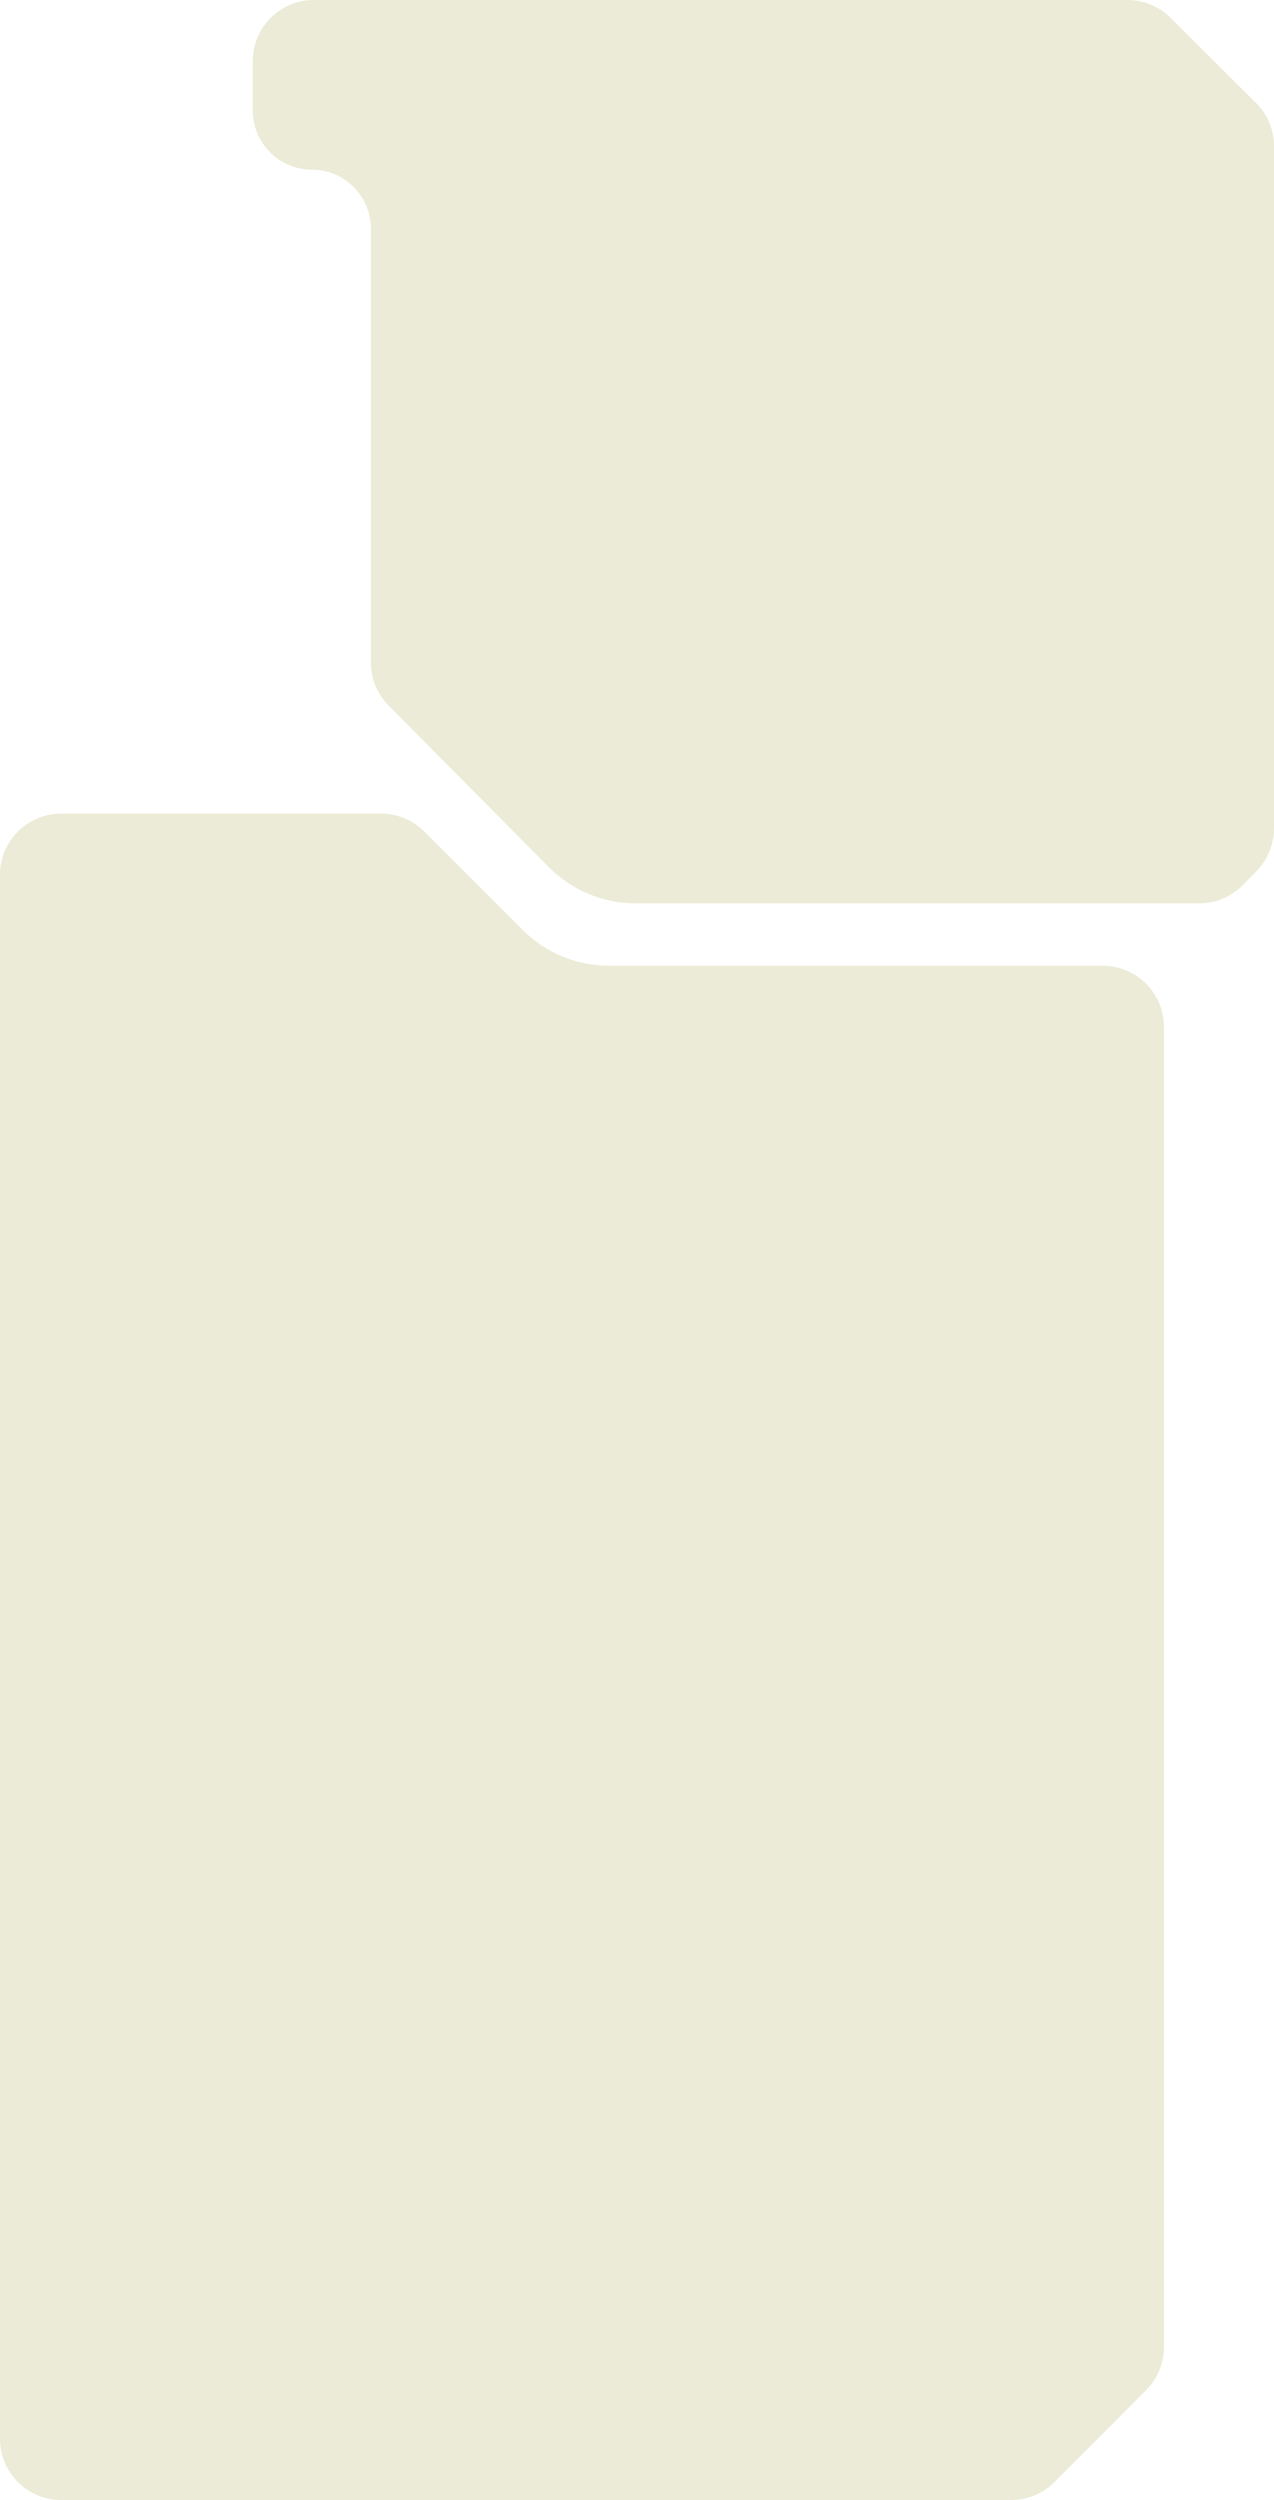 <?xml version="1.0" encoding="UTF-8"?> <svg xmlns="http://www.w3.org/2000/svg" width="625" height="1226" viewBox="0 0 625 1226" fill="none"> <path d="M625 406.123C625 413.92 621.965 421.41 616.538 427.007L609.87 433.884C604.22 439.711 596.449 443 588.332 443L374.5 443L311.866 443C295.871 443 280.538 436.613 269.272 425.258L190.662 346.024C185.087 340.405 181.959 332.81 181.959 324.895L181.959 112.165C181.959 96.161 168.984 83.186 152.979 83.186V83.186C136.975 83.186 124 70.212 124 54.207L124 30C124 13.431 137.431 -1.2107e-05 154 -1.06585e-05L374.5 8.61817e-06L553.084 2.42305e-05C561.016 2.4924e-05 568.626 3.141 574.248 8.737L616.163 50.455C621.82 56.085 625 63.737 625 71.718L625 406.123Z" fill="#EBEBD7"></path> <path d="M517.337 1217.18C511.708 1222.83 504.064 1226 496.093 1226L245.5 1226L76.989 1226L30 1226C13.431 1226 1.17422e-06 1212.57 2.62268e-06 1196L8.04335e-06 1133.99L6.96761e-05 428.998C7.11246e-05 412.43 13.431 398.998 30 398.998L186.922 398.998C194.877 398.998 202.507 402.158 208.132 407.783L256.405 456.045C267.657 467.294 282.916 473.614 298.827 473.614L541 473.614C557.569 473.614 571 487.045 571 503.614L571 1150.96C571 1158.9 567.851 1166.52 562.244 1172.14L517.337 1217.18Z" fill="#EBEBD7"></path> </svg> 